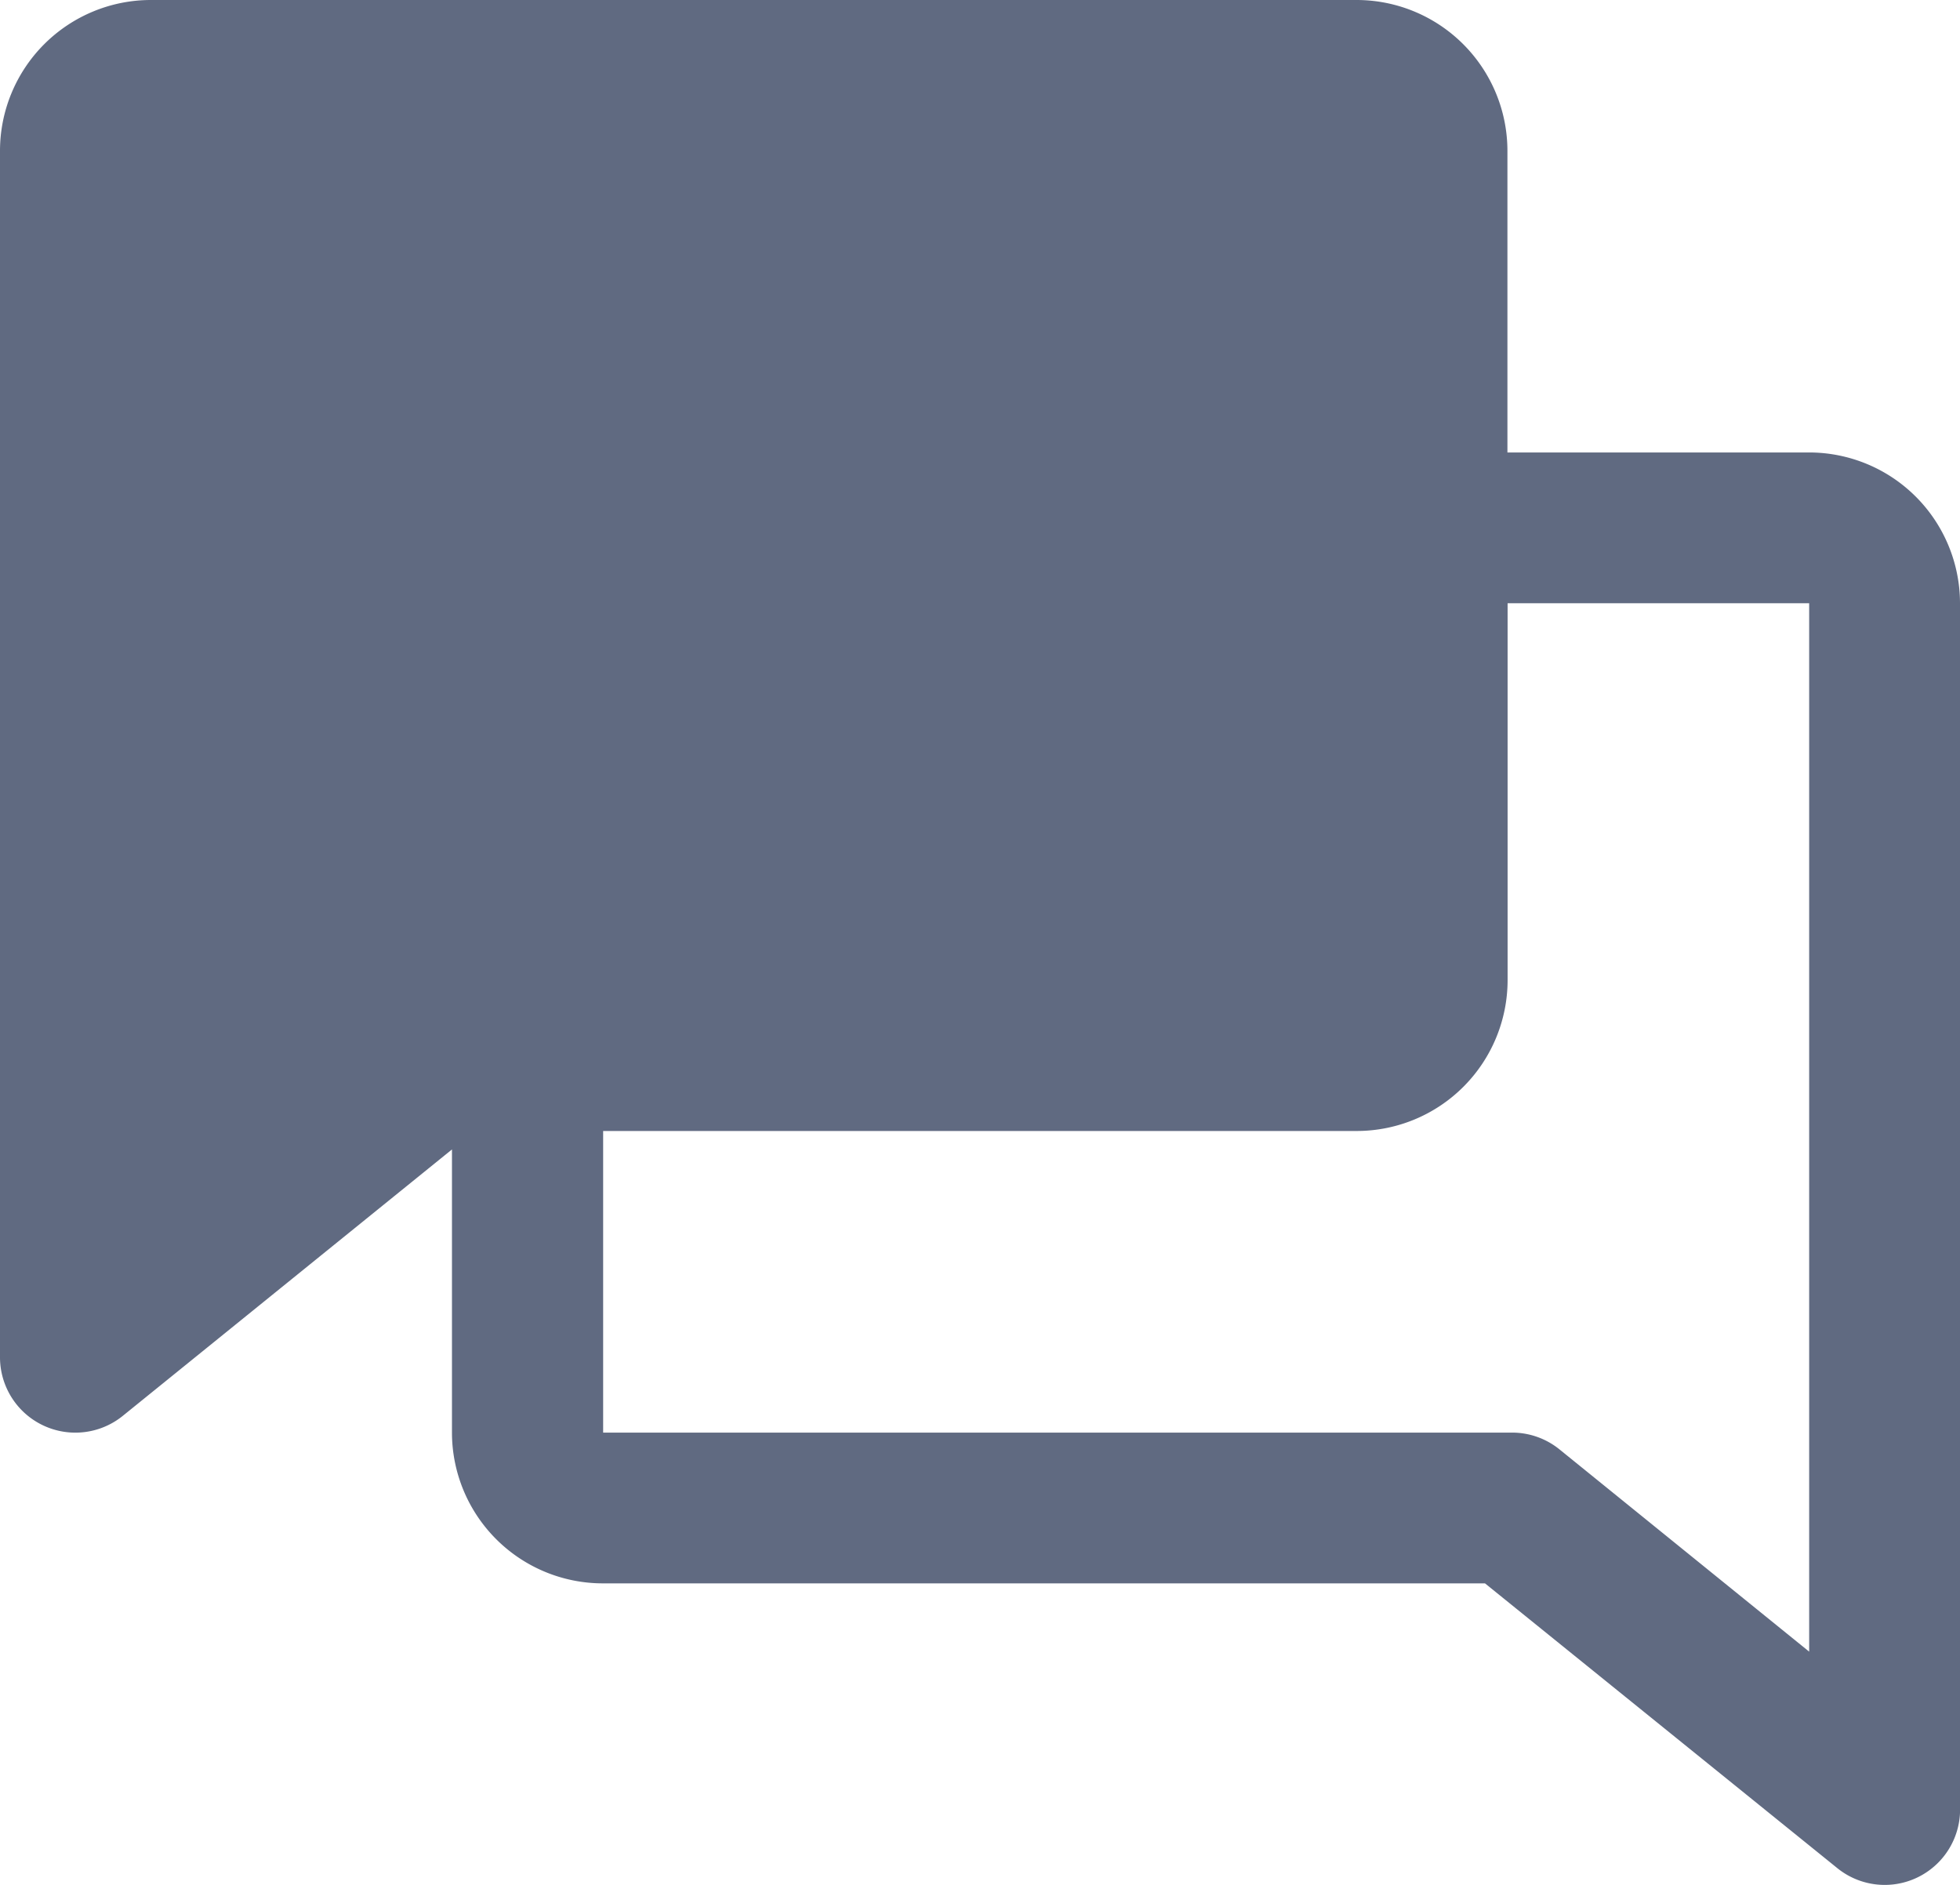<svg xmlns="http://www.w3.org/2000/svg" width="22.624" height="21.754" viewBox="0 0 22.624 21.754">
  <path id="Path_3676" data-name="Path 3676" d="M46.624,38.962a1.742,1.742,0,0,0-1.739-1.74H41.4V33.74A1.742,1.742,0,0,0,39.663,32H25.74A1.742,1.742,0,0,0,24,33.74V47.664a.87.87,0,0,0,1.417.677l3.8-3.075v3.269a1.742,1.742,0,0,0,1.74,1.739H41.141l4.066,3.286a.87.87,0,0,0,1.418-.674ZM42,48.727a.87.87,0,0,0-.547-.193H30.962V45.053h8.7a1.742,1.742,0,0,0,1.74-1.74V38.962h3.481v12.1Z" transform="translate(-24 -32)" fill="#606a81"/>
</svg>
